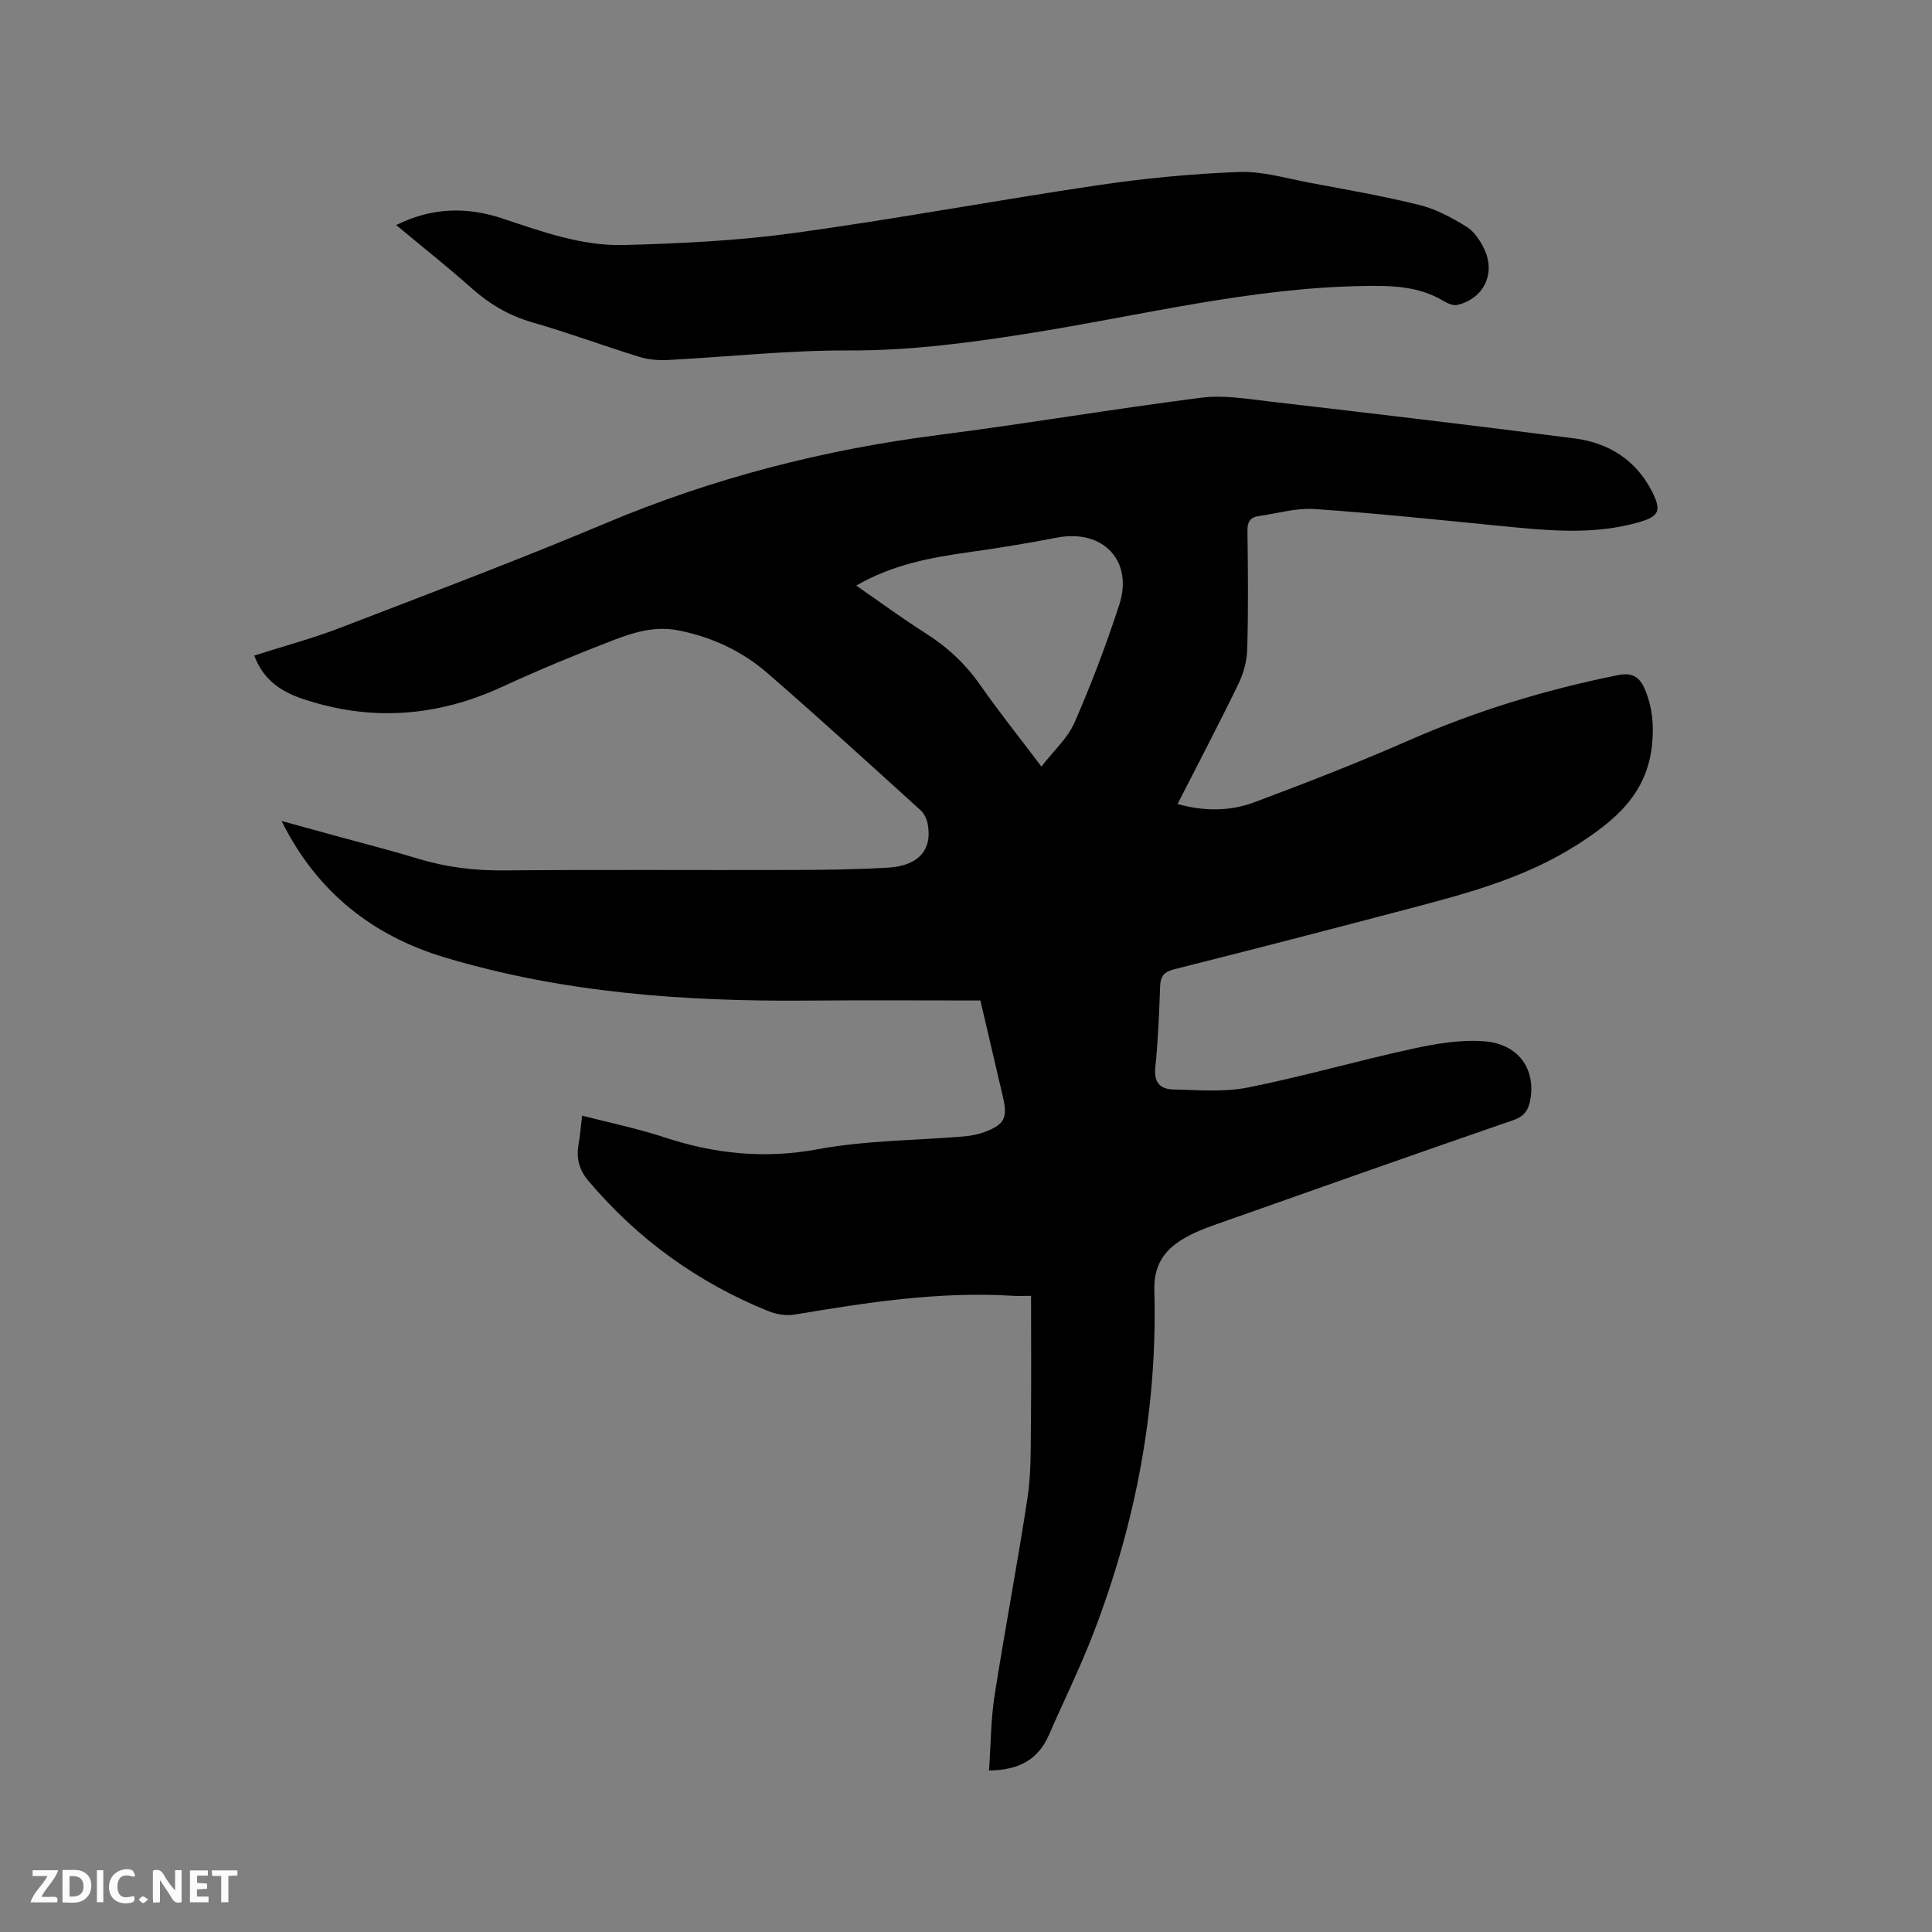<svg enable-background="new 0 0 400 400" viewBox="0 0 400 400" xmlns="http://www.w3.org/2000/svg"><rect x="0" y="0" width="400" height="400" fill="#808080" stroke="none"/><path d="m202.98 207.14c-12.26 0-24.13-.08-36 .02-25.33.21-50.46-1.62-74.82-8.91-14.85-4.44-26.5-13.43-33.87-28.28 4.38 1.2 8.22 2.25 12.06 3.31 5.41 1.49 10.85 2.87 16.22 4.5 5.83 1.78 11.71 2.49 17.83 2.43 19.83-.18 39.66-.03 59.5-.09 6.67-.02 13.36-.09 20.02-.49 6.33-.38 9.19-3.78 8.13-9.14-.19-.97-.71-2.06-1.42-2.71-10.53-9.53-21.01-19.12-31.74-28.42-5.26-4.56-11.46-7.46-18.41-8.84-4.89-.97-9.3.4-13.6 2.06-7.69 2.97-15.33 6.12-22.82 9.58-13.52 6.25-27.26 7.28-41.4 2.53-4.45-1.5-8.15-3.91-10.02-8.96 6.07-1.94 12.09-3.55 17.87-5.78 18.37-7.06 36.79-14.01 54.93-21.64 22.14-9.32 45.06-15.21 68.84-18.25 18.18-2.32 36.26-5.41 54.43-7.72 4.62-.59 9.47.24 14.18.79 21.05 2.45 42.1 4.92 63.11 7.64 7.08.91 12.78 4.51 16.08 11.08 1.98 3.95 1.37 5.1-2.89 6.31-9.51 2.7-19.12 1.65-28.73.71-12.74-1.25-25.48-2.6-38.26-3.48-3.82-.26-7.74.91-11.61 1.46-1.75.25-2.35 1.21-2.32 3.05.11 8.16.18 16.34-.04 24.5-.07 2.42-.76 5-1.82 7.18-4.01 8.27-8.29 16.41-12.61 24.88 5.53 1.55 10.86 1.52 15.86-.35 10.78-4.02 21.52-8.21 32.05-12.83 13.94-6.12 28.36-10.5 43.25-13.5 3.01-.61 4.59.37 5.72 3.21 1.45 3.65 1.76 7.17 1.37 11.13-1.03 10.29-7.73 15.82-15.65 20.86-10.57 6.73-22.4 9.92-34.29 13.05-16.28 4.29-32.57 8.52-48.9 12.62-2.17.55-2.94 1.39-3.02 3.55-.2 5.61-.41 11.24-1 16.82-.33 3.13 1.08 4.49 3.71 4.54 5.15.11 10.46.59 15.44-.4 11.41-2.27 22.62-5.52 34-8 4.9-1.07 10.06-1.96 14.99-1.57 7.05.56 10.6 5.71 9.52 12.02-.36 2.1-1.18 3.49-3.5 4.29-20.71 7.15-41.37 14.45-62.02 21.75-2.18.77-4.37 1.66-6.35 2.84-3.98 2.35-6.13 5.54-5.99 10.62.69 24.45-3.81 48.06-12.54 70.85-2.76 7.21-6.19 14.15-9.28 21.24-2.2 5.04-6.11 7.29-12.4 7.36.37-5.28.36-10.44 1.14-15.47 2.13-13.7 4.76-27.33 6.83-41.04.76-4.99.64-10.14.7-15.22.1-8.69.03-17.37.03-26.54-1.55 0-2.67.06-3.77-.01-15.25-.95-30.21 1.38-45.17 3.89-1.75.29-3.81-.05-5.47-.72-14.6-5.91-27-14.87-37.2-26.92-1.97-2.33-2.58-4.69-2.08-7.57.32-1.86.47-3.75.74-5.98 5.79 1.5 11.5 2.67 17 4.48 10.43 3.44 20.75 4.52 31.77 2.48 9.92-1.84 20.19-1.81 30.3-2.66 1.46-.12 2.95-.42 4.32-.93 4.07-1.53 4.74-2.94 3.75-7.18-1.55-6.61-3.08-13.21-4.68-20.03zm-25.71-85.9c5.06 3.5 9.58 6.83 14.31 9.83 4.55 2.88 8.32 6.38 11.41 10.82 3.92 5.61 8.21 10.97 12.63 16.82 2.5-3.25 5.43-5.87 6.86-9.14 3.48-7.94 6.55-16.08 9.24-24.32 3.01-9.17-3.4-15.79-12.9-13.94-6.02 1.17-12.09 2.15-18.17 3.01-7.97 1.11-15.82 2.56-23.38 6.92z" fill="#000001"/><path d="m82.03 46.6c7.59-3.77 14.81-3.77 22.14-1.32 8.15 2.72 16.37 5.68 25.03 5.45 11.74-.32 23.54-.89 35.16-2.48 21.08-2.89 42.02-6.81 63.08-9.92 9.63-1.42 19.38-2.36 29.1-2.72 4.86-.18 9.81 1.32 14.69 2.24 7.6 1.42 15.23 2.75 22.72 4.61 3.41.85 6.67 2.63 9.69 4.49 1.59.98 2.84 2.88 3.67 4.64 2.4 5.09-.14 10.25-5.59 11.54-.86.21-2.06-.34-2.92-.85-5.24-3.13-10.83-3.16-16.78-3.06-23.05.4-45.32 5.99-67.88 9.62-12.78 2.05-25.47 3.78-38.5 3.72-12.48-.06-24.96 1.33-37.44 1.98-1.95.1-4.02-.1-5.88-.67-7.38-2.28-14.63-4.98-22.05-7.11-4.83-1.38-8.85-3.75-12.57-7.04-4.98-4.44-10.21-8.57-15.67-13.12z" fill="#000001"/><g fill="#fafbfa"><path d="m37.59 393.81c-.92.31-1.52.05-2-.78-.7-1.2-1.52-2.34-2.47-3.78v4.59c-.55.03-.95.05-1.41.07-.03-.37-.06-.64-.06-.91 0-1.91 0-3.81 0-5.7 1.13-.41 1.77-.03 2.29.91.62 1.11 1.38 2.14 2.31 3.19v-4.2h1.35v6.61z"/><path d="m12.94 393.88v-6.75c1.9.19 3.93-.54 5.37 1.29.8 1.01.78 2.88.03 3.97-1.37 1.97-3.4 1.51-5.4 1.49m1.45-1.22c2.04.12 2.92-.58 2.89-2.21-.03-1.51-.98-2.19-2.89-2z"/><path d="m11.81 393.87h-5.49c.68-2.18 2.47-3.48 3.51-5.45h-3.08v-1.21h5.29c-.71 2.13-2.44 3.48-3.47 5.51.86 0 1.63.04 2.39-.01.79-.05 1.14.21.85 1.16"/><path d="m39.33 393.86v-6.61h3.7v1.07h-2.22v1.52c.68.04 1.34.09 2.07.13v1.07c-.72.05-1.38.09-2.1.14v1.48h2.4v1.19h-3.85z"/><path d="m27.71 388.56c-1.15-.3-2.46-.61-3.1.64-.37.73-.41 1.93-.06 2.67.63 1.35 1.99.93 3.17.68.35.94-.01 1.32-.93 1.46-1.62.25-3.05-.27-3.76-1.48-.73-1.24-.6-3.03.31-4.17.88-1.11 2.71-1.7 4-1.16.32.13.44.74.65 1.12-.1.08-.19.16-.28.24"/><path d="m49.15 387.24v1.07c-.59.02-1.17.05-1.87.08v5.44h-1.48v-5.44h-1.85c-.05-.4-.08-.73-.13-1.15z"/><path d="m20.06 387.21h1.33v6.62h-1.33z"/><path d="m30.68 393.25c-.49.38-.8.79-1.05.76-.32-.05-.6-.45-.9-.7.26-.24.51-.64.8-.67.29-.04.62.3 1.15.61"/></g></svg>